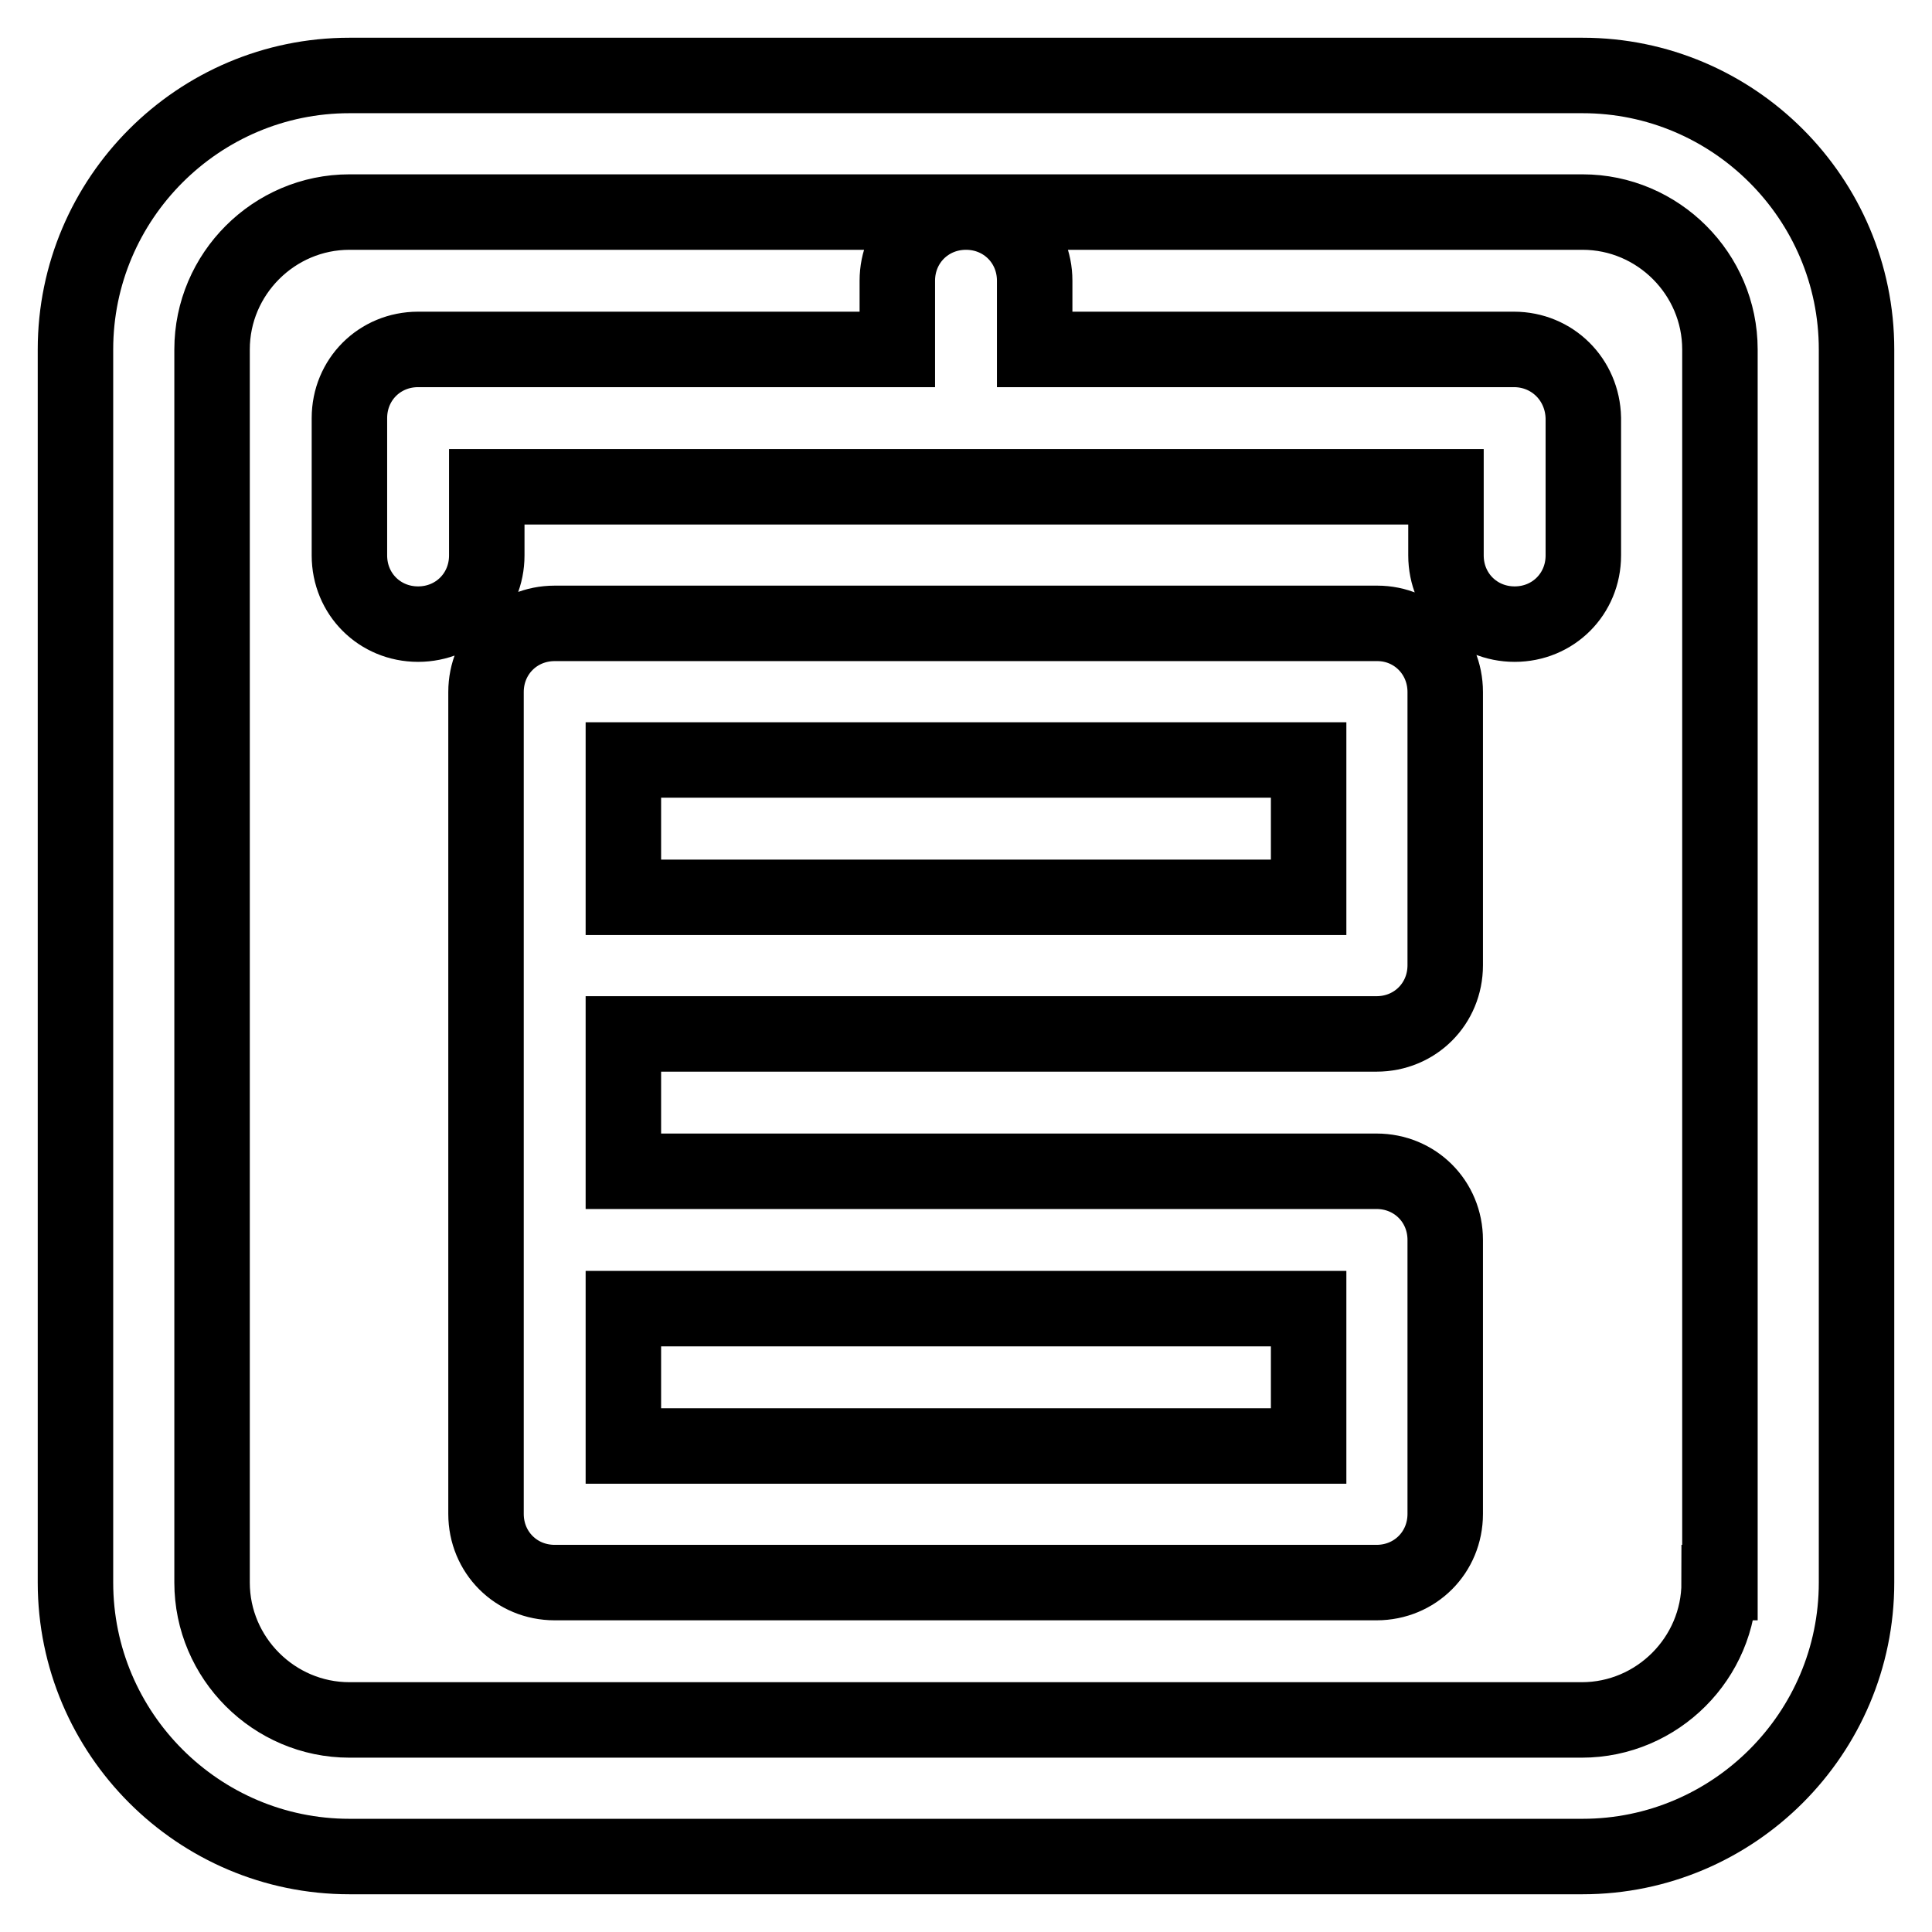 <?xml version="1.0" encoding="utf-8"?>
<!-- Svg Vector Icons : http://www.onlinewebfonts.com/icon -->
<!DOCTYPE svg PUBLIC "-//W3C//DTD SVG 1.1//EN" "http://www.w3.org/Graphics/SVG/1.1/DTD/svg11.dtd">
<svg version="1.1" xmlns="http://www.w3.org/2000/svg" xmlns:xlink="http://www.w3.org/1999/xlink" x="0px" y="0px" viewBox="0 0 256 256" enable-background="new 0 0 256 256" xml:space="preserve">
<g> <path stroke-width="10" fill-opacity="0" stroke="#000000"  d="M209.7,10H46.3C26.3,10,10,26.3,10,46.3v163.4c0,20,16.3,36.3,36.3,36.3h163.4c20,0,36.3-16.3,36.3-36.3 V46.3C246,26.3,229.7,10,209.7,10z M227.8,209.7c0,10-8.2,18.2-18.2,18.2H46.3c-10,0-18.2-8.2-18.2-18.2V46.3 c0-10,8.2-18.2,18.2-18.2h163.4c10,0,18.2,8.2,18.2,18.2V209.7z M200.6,46.3h-63.5v-9.1c0-5.1-4-9.1-9.1-9.1c-5.1,0-9.1,4-9.1,9.1 v9.1H55.4c-5.1,0-9.1,4-9.1,9.1v18.2c0,5.1,4,9.1,9.1,9.1s9.1-4,9.1-9.1v-9.1h127.1v9.1c0,5.1,4,9.1,9.1,9.1c5.1,0,9.1-4,9.1-9.1 V55.4C209.7,50.3,205.7,46.3,200.6,46.3z M182.5,82.6H73.5c-5.1,0-9.1,4-9.1,9.1v108.9c0,5.1,4,9.1,9.1,9.1h108.9 c5.1,0,9.1-4,9.1-9.1v-36.3c0-5.1-4-9.1-9.1-9.1H82.6v-18.2h99.8c5.1,0,9.1-4,9.1-9.1V91.7C191.5,86.6,187.5,82.6,182.5,82.6z  M173.4,173.4v18.2H82.6v-18.2H173.4z M173.4,118.9H82.6v-18.2h90.8V118.9z"/></g>
</svg>